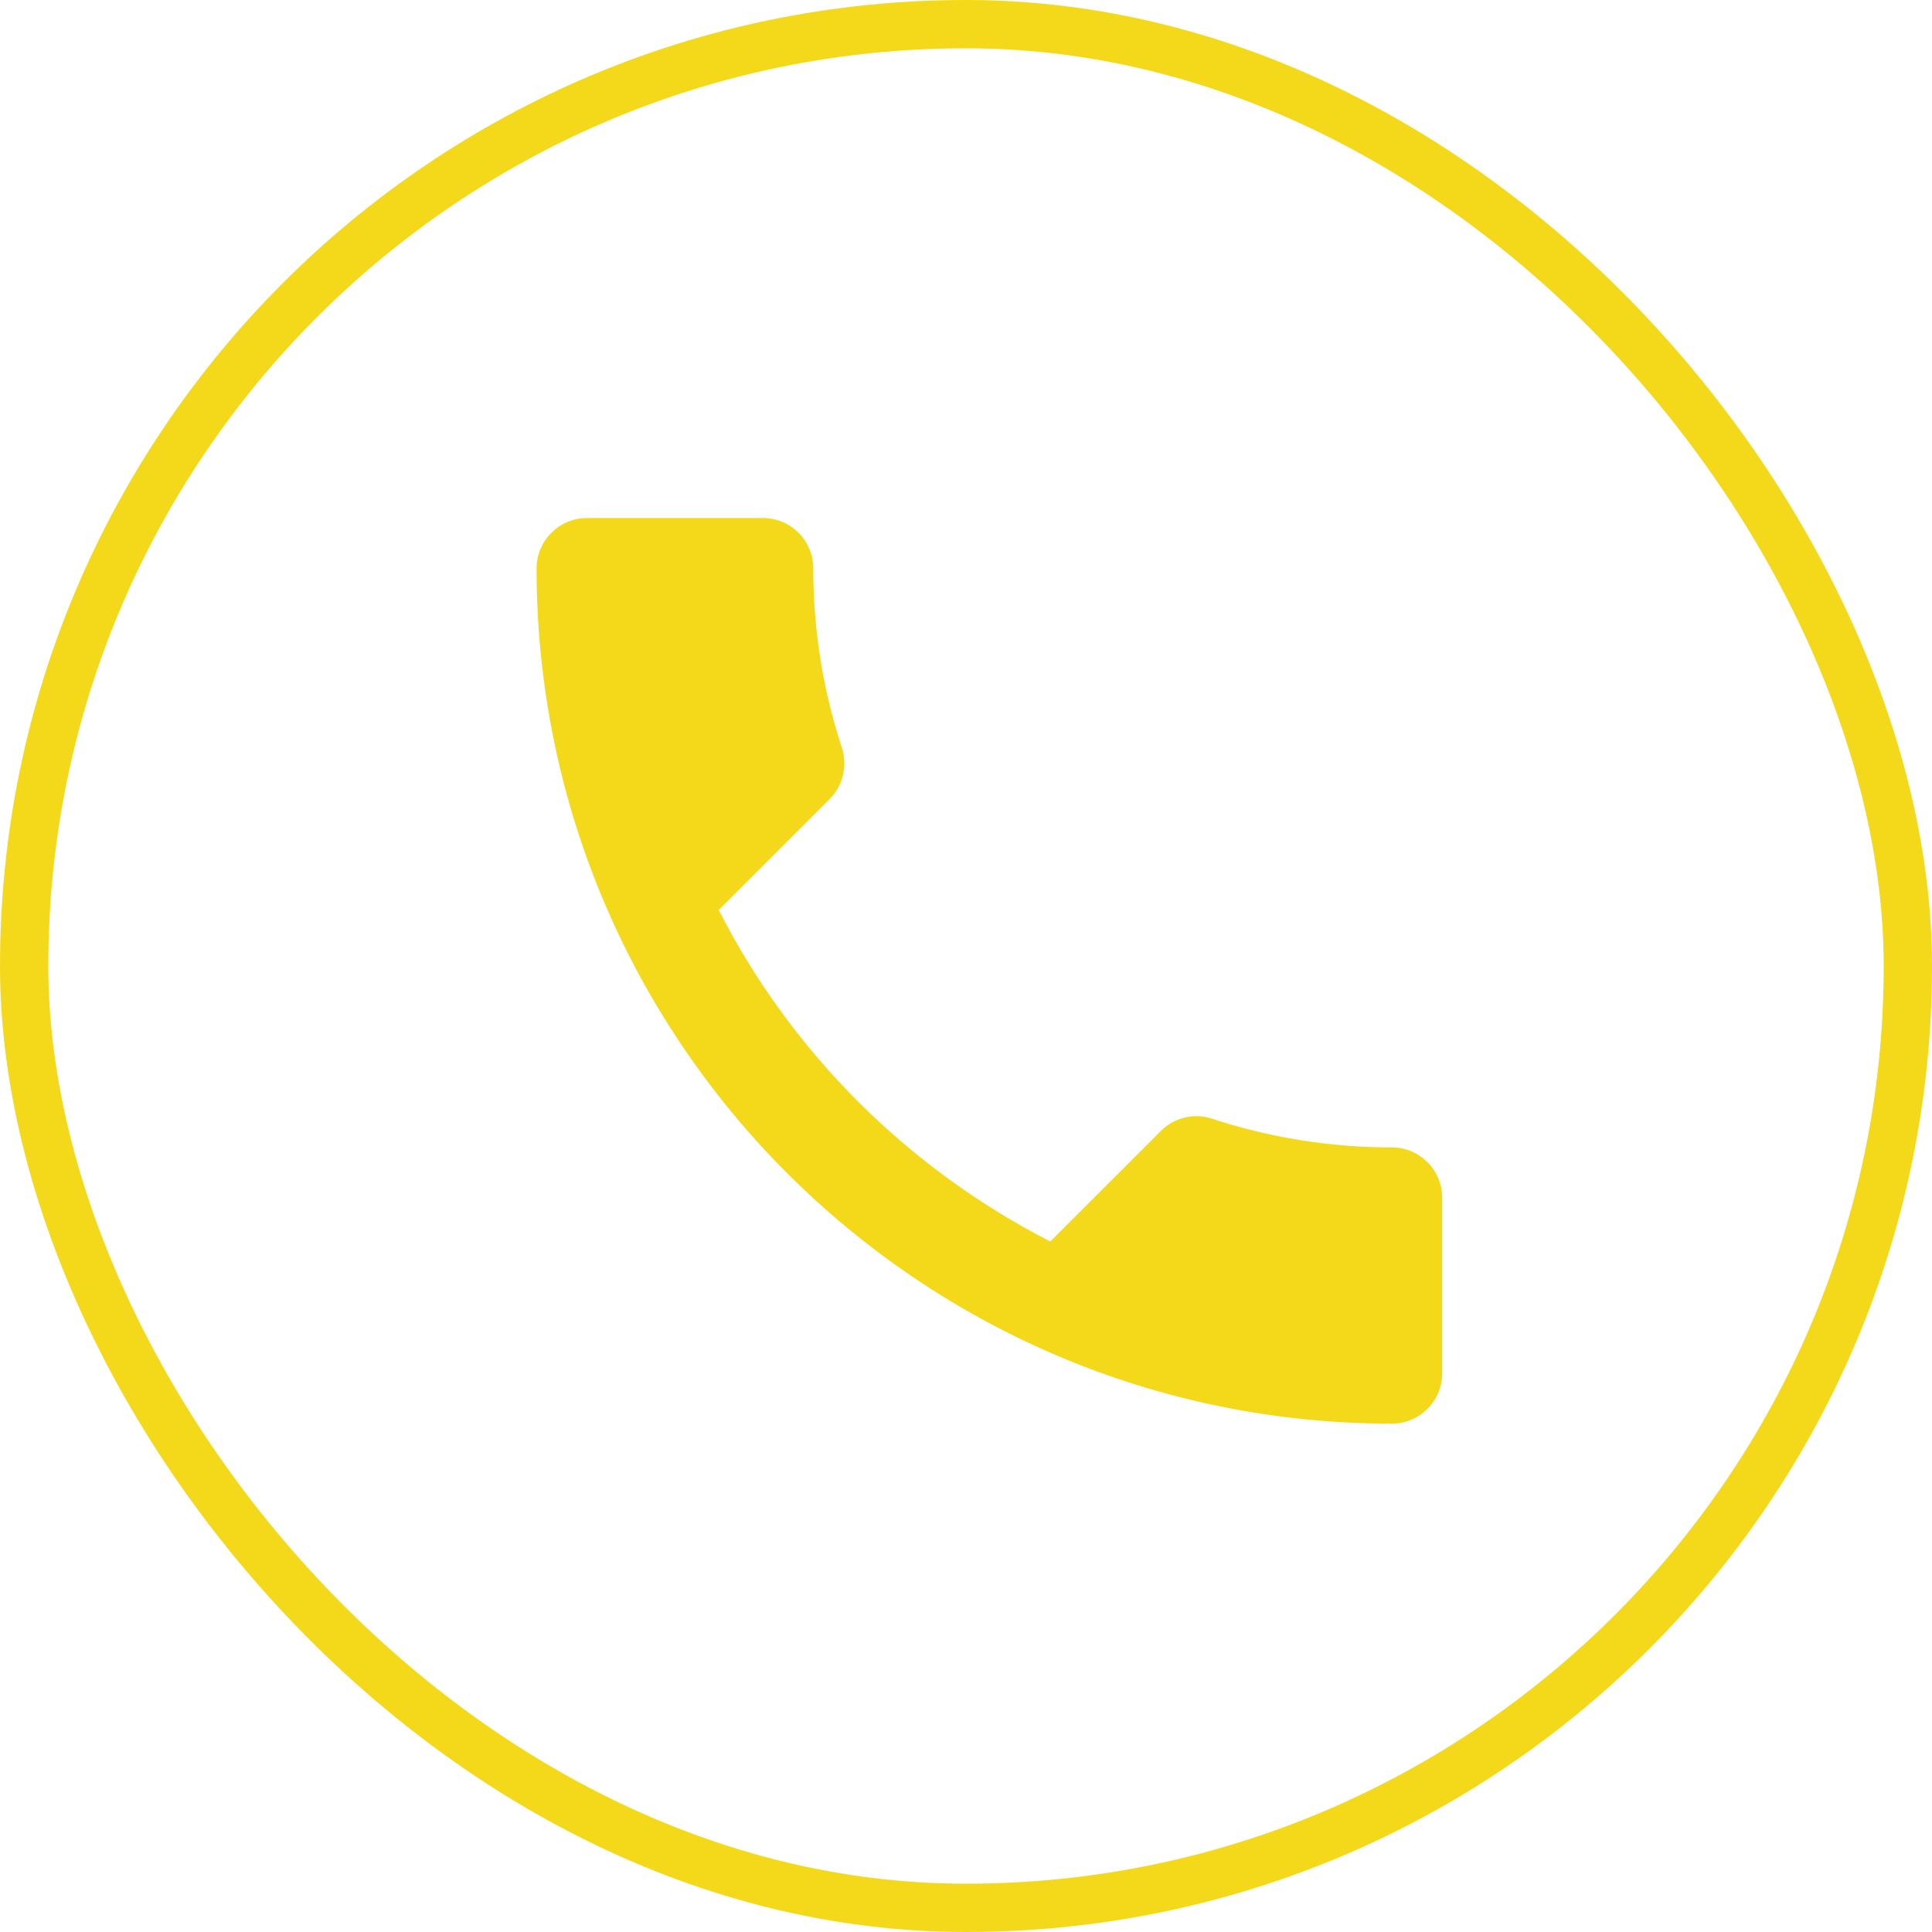 <?xml version="1.0" encoding="UTF-8"?> <svg xmlns="http://www.w3.org/2000/svg" width="40" height="40" viewBox="0 0 40 40" fill="none"> <path d="M14.88 18.84C16.38 21.788 18.797 24.194 21.745 25.704L24.037 23.413C24.318 23.131 24.734 23.038 25.099 23.163C26.266 23.548 27.526 23.756 28.818 23.756C29.391 23.756 29.859 24.225 29.859 24.798V28.433C29.859 29.006 29.391 29.475 28.818 29.475C19.037 29.475 11.109 21.548 11.109 11.767C11.109 11.194 11.578 10.725 12.151 10.725H15.797C16.37 10.725 16.838 11.194 16.838 11.767C16.838 13.069 17.047 14.319 17.432 15.486C17.547 15.85 17.463 16.256 17.172 16.548L14.88 18.84Z" fill="#F4D91A"></path> <rect x="0.5" y="0.5" width="39" height="39" rx="19.5" stroke="#F4D91A"></rect> </svg> 